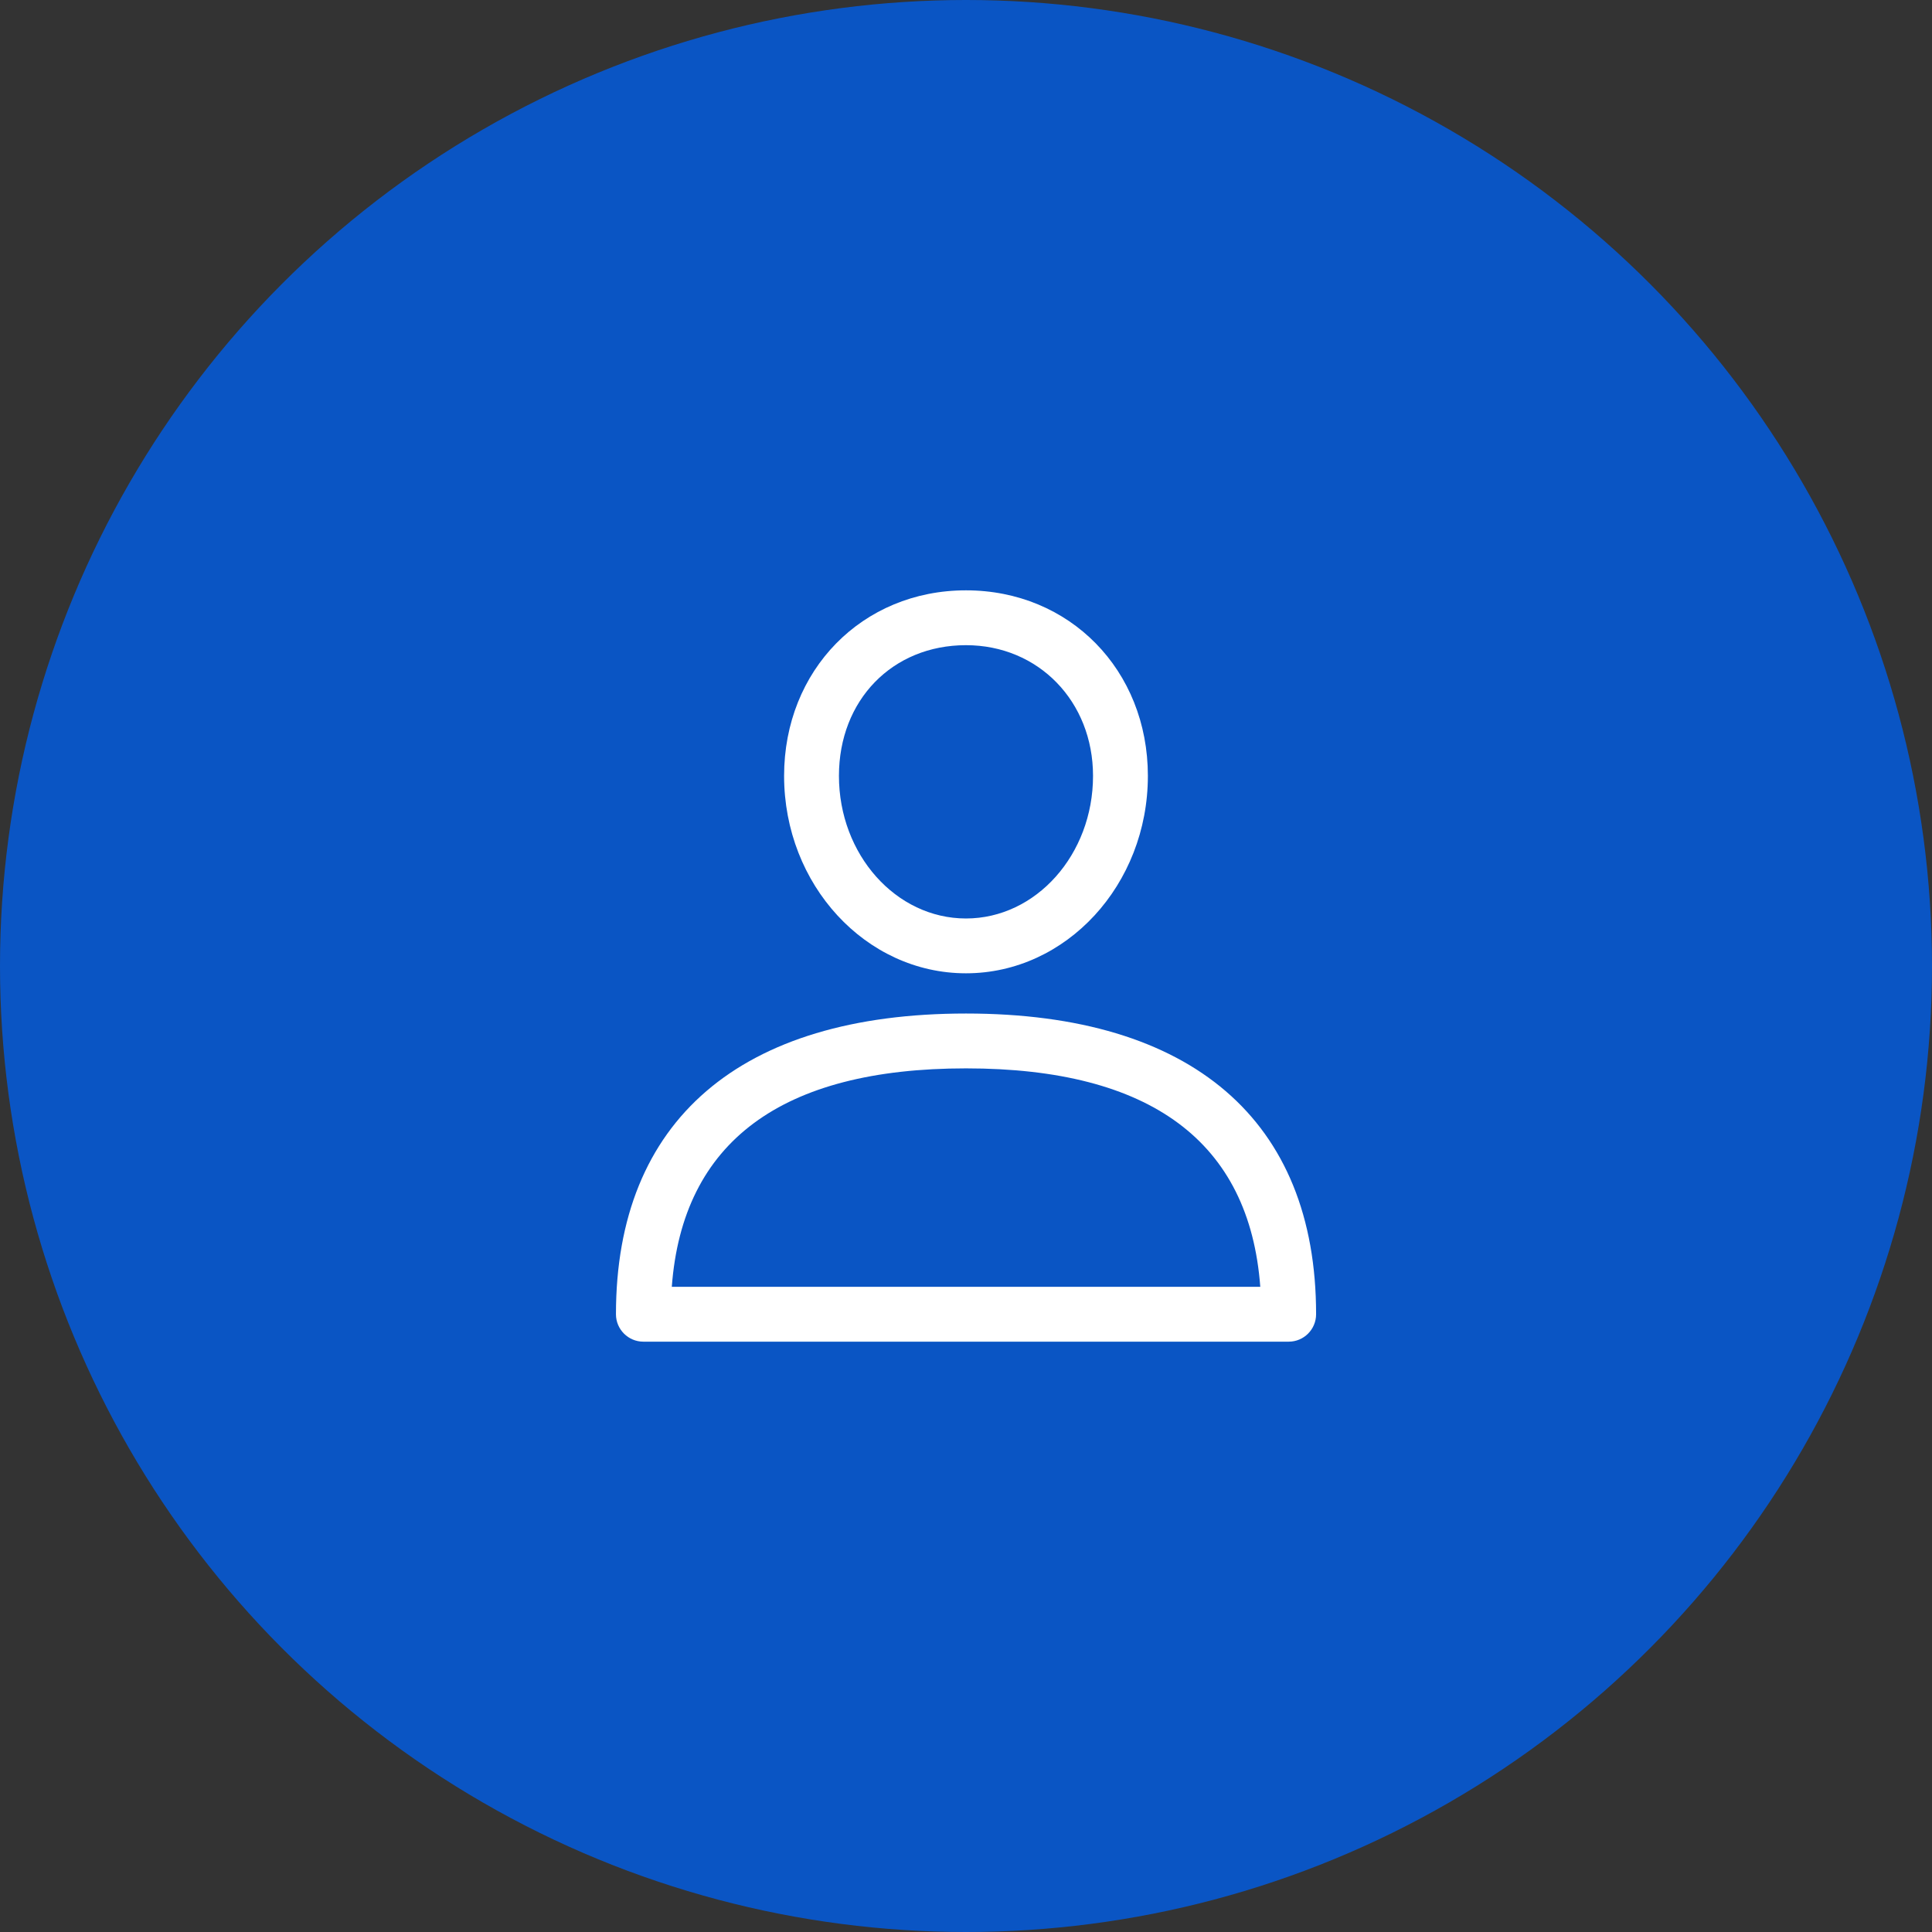 <svg width="72" height="72" viewBox="0 0 72 72" fill="none" xmlns="http://www.w3.org/2000/svg">
<rect x="0" y="0" width="72" height="72" fill="#333333" stroke="none"/>
<circle cx="36" cy="36" r="36" fill="#0A55C4"/>
<path d="M36.001 37.771C27.588 37.771 22.955 41.751 22.955 48.978C22.955 49.542 23.413 50 23.977 50H48.026C48.59 50 49.047 49.542 49.047 48.978C49.048 41.752 44.414 37.771 36.001 37.771ZM25.036 47.956C25.438 42.553 29.122 39.815 36.001 39.815C42.881 39.815 46.565 42.553 46.967 47.956H25.036Z" fill="white"/>
<path d="M35.999 22C32.135 22 29.221 24.973 29.221 28.915C29.221 32.972 32.261 36.272 35.999 36.272C39.737 36.272 42.778 32.972 42.778 28.915C42.778 24.973 39.864 22 35.999 22ZM35.999 34.229C33.388 34.229 31.265 31.845 31.265 28.915C31.265 26.092 33.256 24.044 35.999 24.044C38.699 24.044 40.734 26.138 40.734 28.915C40.734 31.845 38.61 34.229 35.999 34.229Z" fill="white"/>
</svg>
